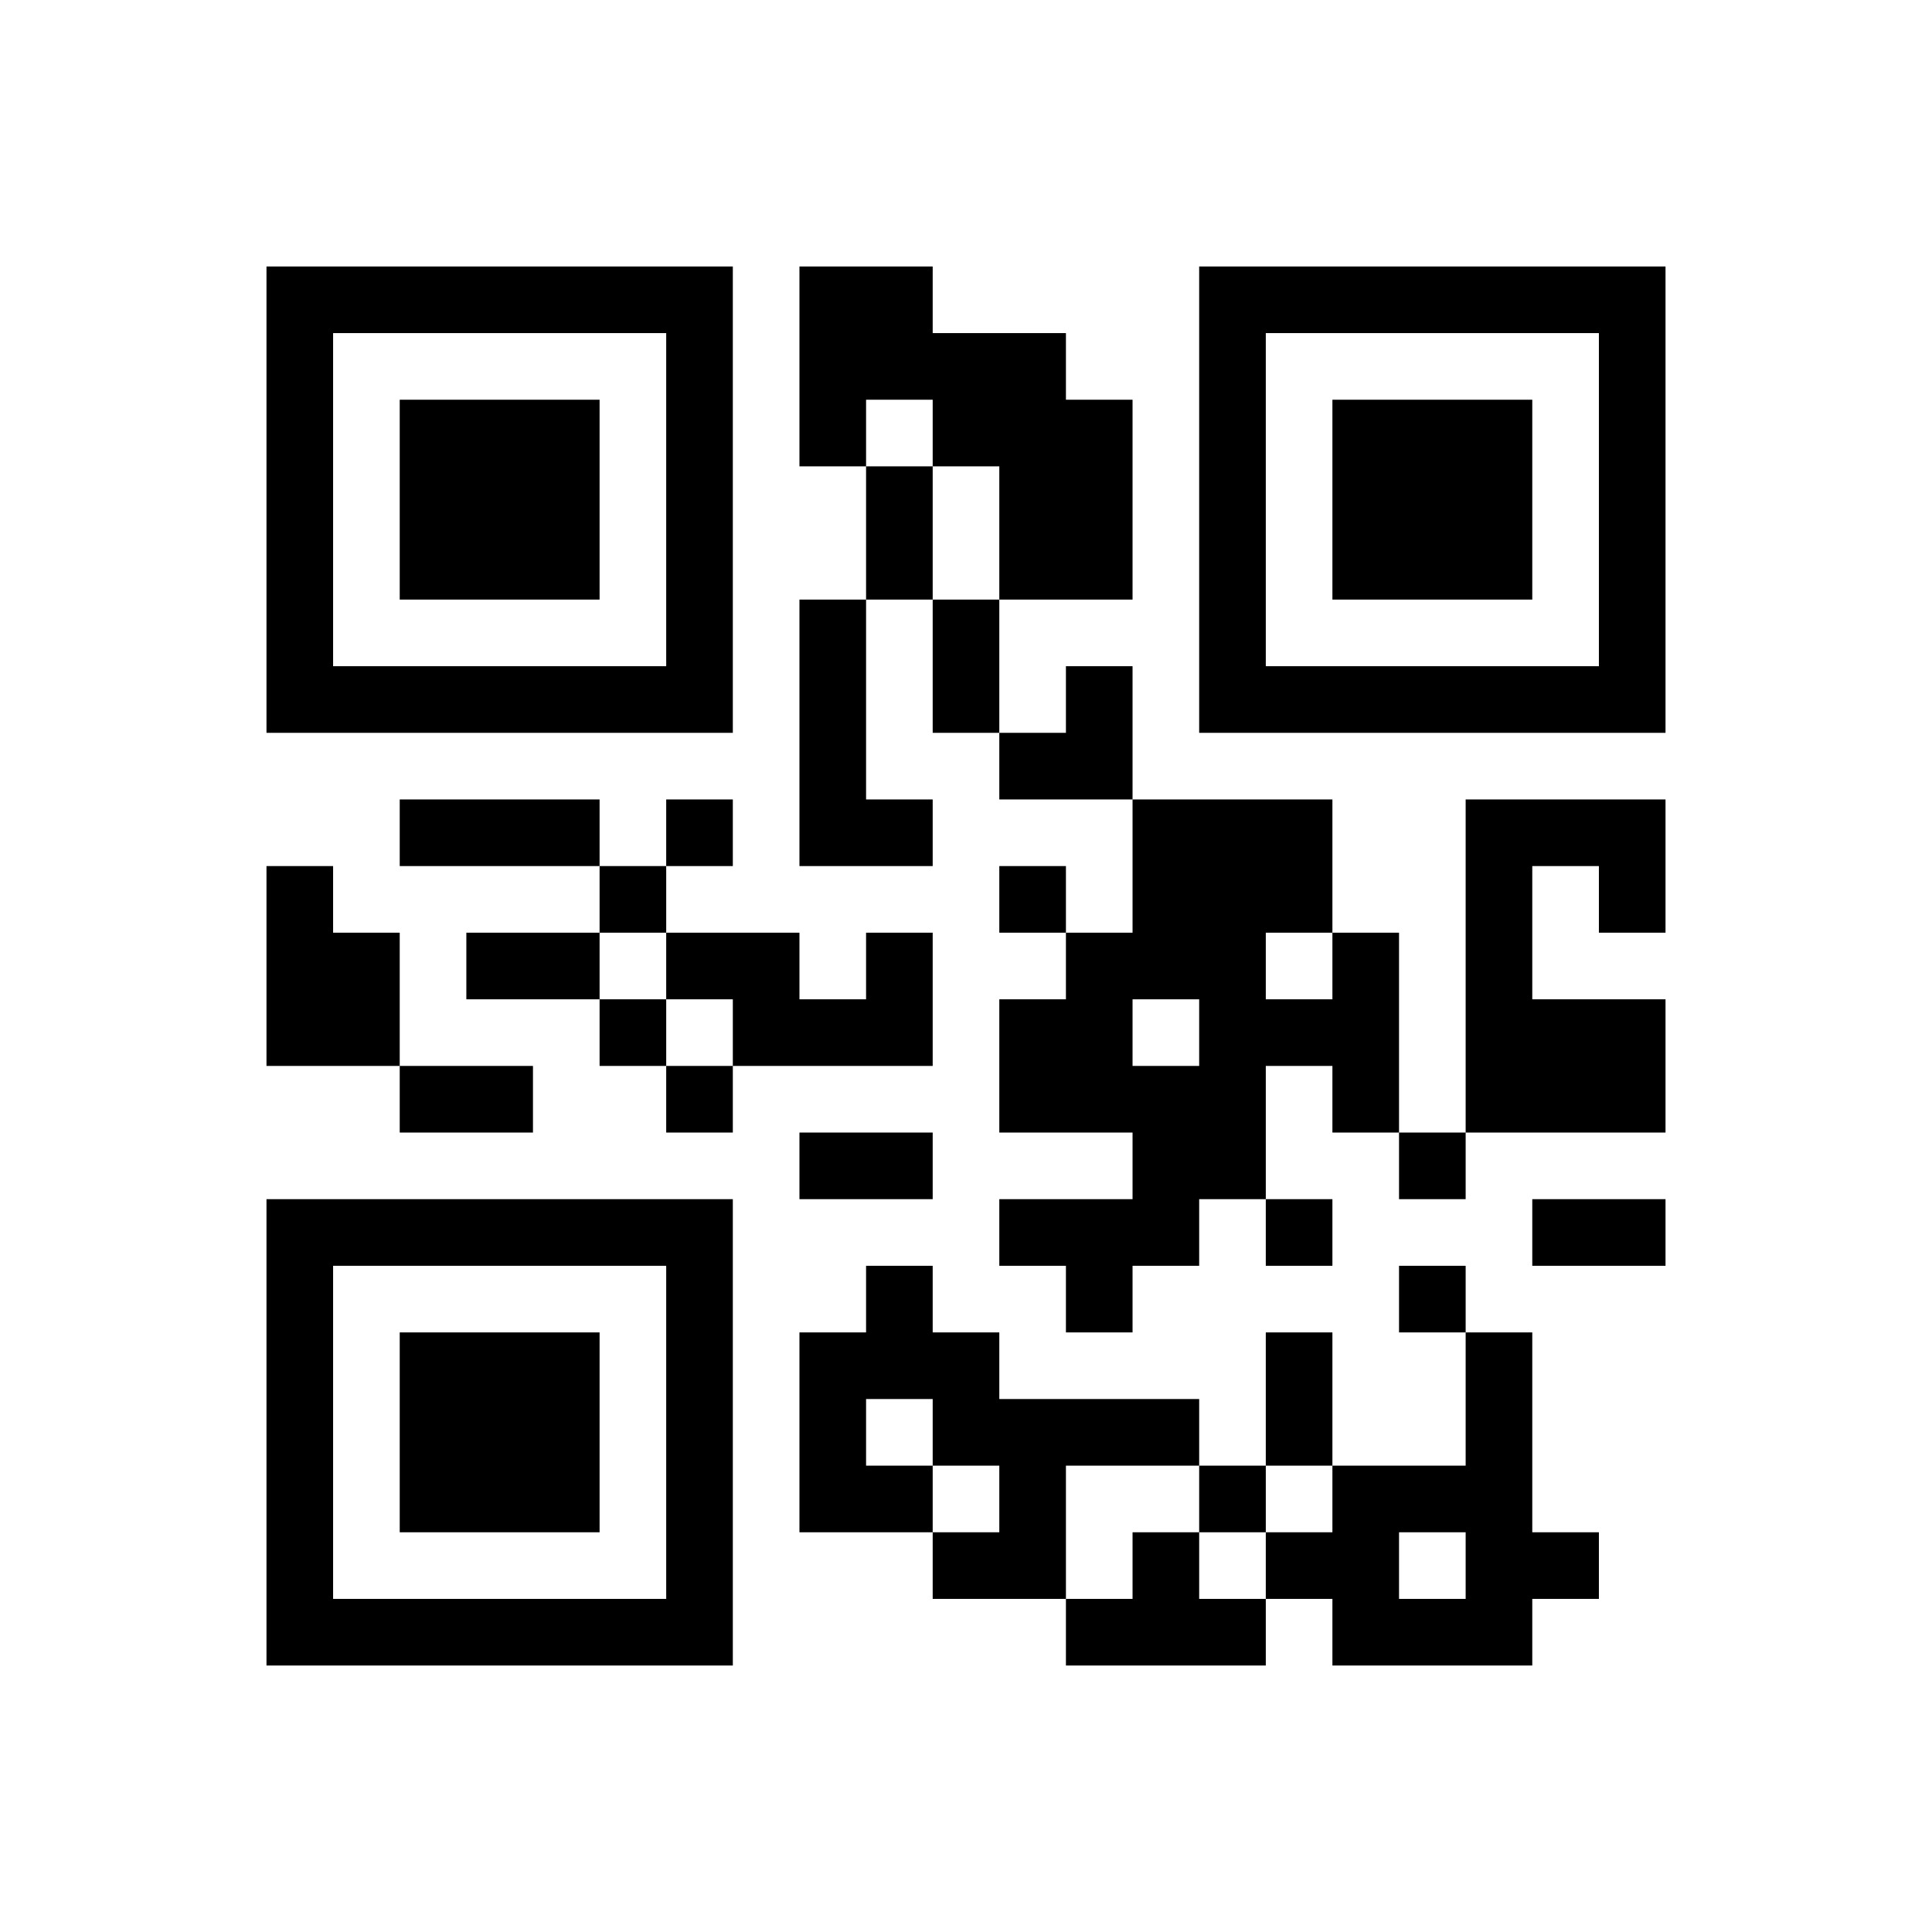 ﻿<?xml version="1.0" encoding="UTF-8"?>
<!DOCTYPE svg PUBLIC "-//W3C//DTD SVG 1.1//EN" "http://www.w3.org/Graphics/SVG/1.1/DTD/svg11.dtd">
<svg xmlns="http://www.w3.org/2000/svg" version="1.1" viewBox="0 0 29 29" stroke="none">
	<rect width="100%" height="100%" fill="#ffffff"/>
	<path d="M4,4h7v1h-7z M12,4h2v2h-2z M18,4h7v1h-7z M4,5h1v6h-1z M10,5h1v6h-1z M14,5h2v2h-2z M18,5h1v6h-1z M24,5h1v6h-1z M6,6h3v3h-3z M12,6h1v1h-1z M16,6h1v3h-1z M20,6h3v3h-3z M13,7h1v2h-1z M15,7h1v2h-1z M12,9h1v4h-1z M14,9h1v2h-1z M5,10h5v1h-5z M16,10h1v2h-1z M19,10h5v1h-5z M15,11h1v1h-1z M6,12h3v1h-3z M10,12h1v1h-1z M13,12h1v1h-1z M17,12h3v2h-3z M22,12h1v5h-1z M23,12h2v1h-2z M4,13h1v3h-1z M9,13h1v1h-1z M15,13h1v1h-1z M24,13h1v1h-1z M5,14h1v2h-1z M7,14h2v1h-2z M10,14h2v1h-2z M13,14h1v2h-1z M16,14h3v1h-3z M20,14h1v3h-1z M9,15h1v1h-1z M11,15h2v1h-2z M15,15h2v2h-2z M18,15h1v3h-1z M19,15h1v1h-1z M23,15h2v2h-2z M6,16h2v1h-2z M10,16h1v1h-1z M17,16h1v3h-1z M12,17h2v1h-2z M21,17h1v1h-1z M4,18h7v1h-7z M15,18h2v1h-2z M19,18h1v1h-1z M23,18h2v1h-2z M4,19h1v6h-1z M10,19h1v6h-1z M13,19h1v2h-1z M16,19h1v1h-1z M21,19h1v1h-1z M6,20h3v3h-3z M12,20h1v3h-1z M14,20h1v2h-1z M19,20h1v2h-1z M22,20h1v5h-1z M15,21h3v1h-3z M13,22h1v1h-1z M15,22h1v2h-1z M18,22h1v1h-1z M20,22h1v3h-1z M21,22h1v1h-1z M14,23h1v1h-1z M17,23h1v2h-1z M19,23h1v1h-1z M23,23h1v1h-1z M5,24h5v1h-5z M16,24h1v1h-1z M18,24h1v1h-1z M21,24h1v1h-1z" fill="#000000"/>
</svg>
